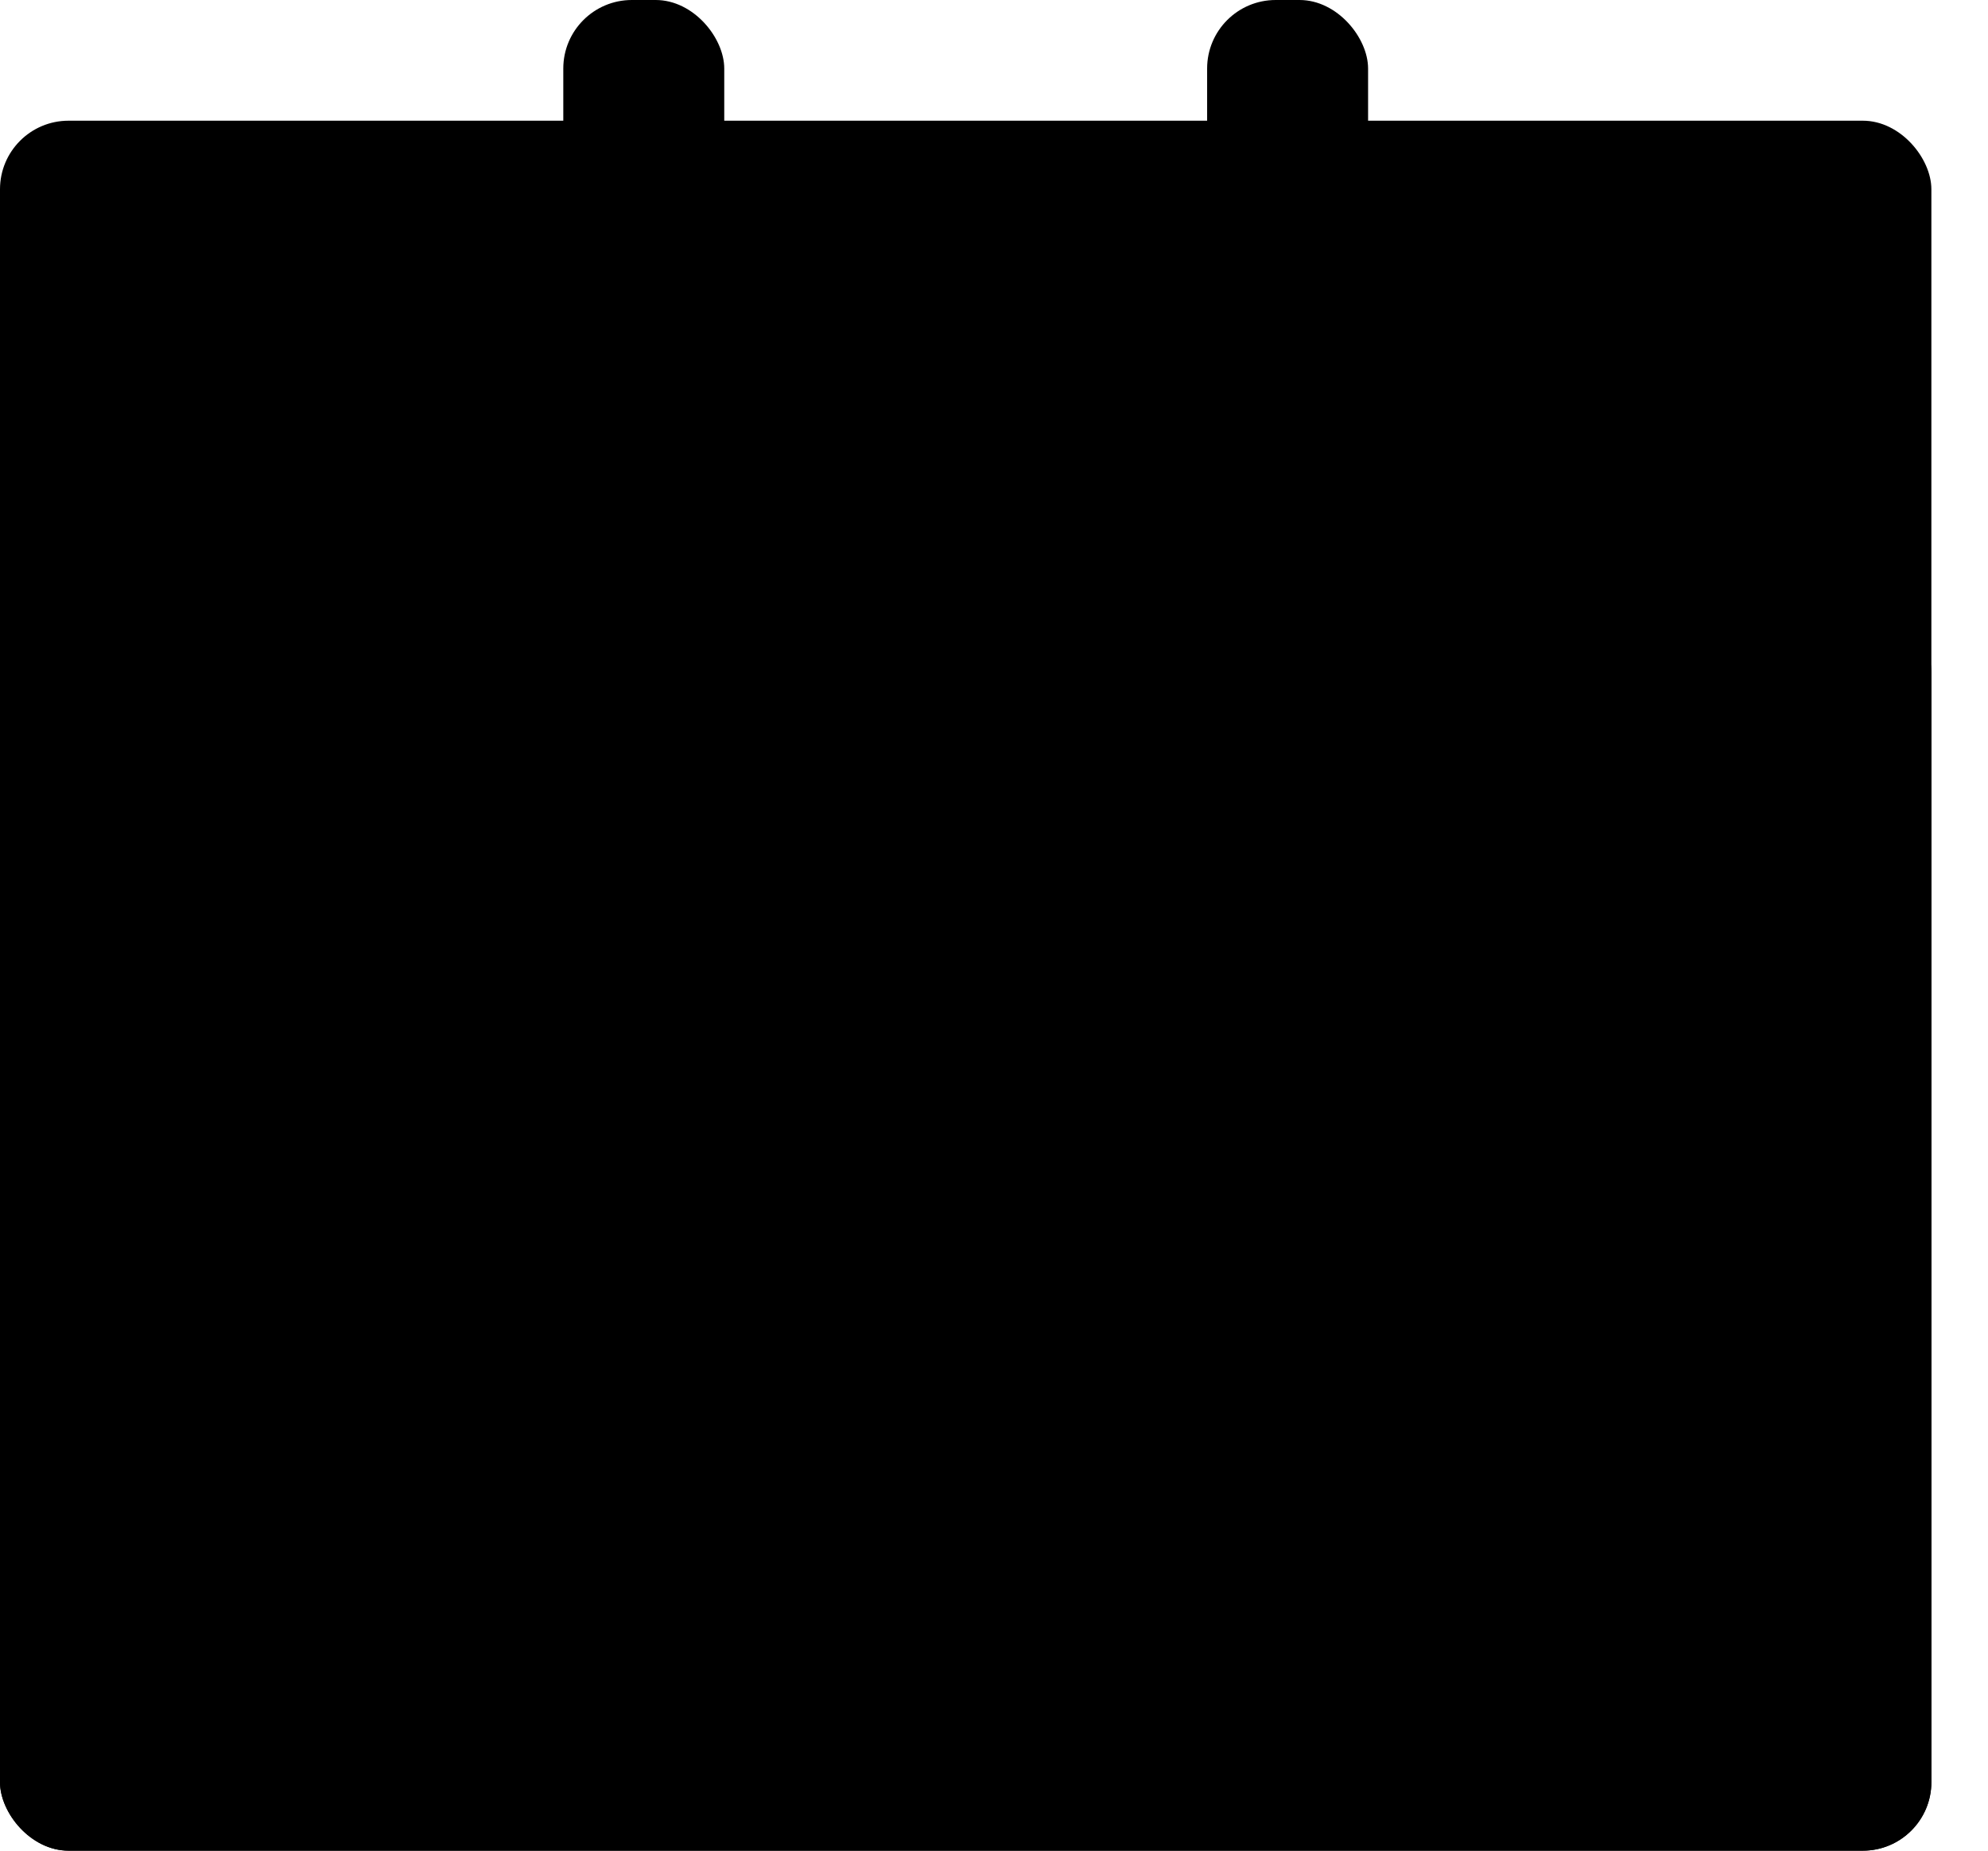 <svg width="29" height="27" viewBox="0 0 29 27" fill="none" xmlns="http://www.w3.org/2000/svg">
<rect x="8.217" width="2.348" height="7.043" rx="1" fill="#660C1C" style="fill:#660C1C;fill:color(display-p3 0.401 0.047 0.11);fill-opacity:1;"/>
<rect x="17.609" width="2.348" height="7.043" rx="1" fill="#660C1C" style="fill:#660C1C;fill:color(display-p3 0.401 0.047 0.11);fill-opacity:1;"/>
<rect y="1.761" width="28.174" height="25.239" rx="1" fill="#660C1C" style="fill:#660C1C;fill:color(display-p3 0.401 0.047 0.11);fill-opacity:1;"/>
<rect y="8.804" width="28.174" height="18.196" rx="1" fill="#B21531" style="fill:#B21531;fill:color(display-p3 0.698 0.083 0.192);fill-opacity:1;"/>
<rect x="16" y="15" width="7" height="7" rx="1" fill="#FCE7EB" style="fill:#FCE7EB;fill:color(display-p3 0.989 0.906 0.921);fill-opacity:1;"/>
</svg>

